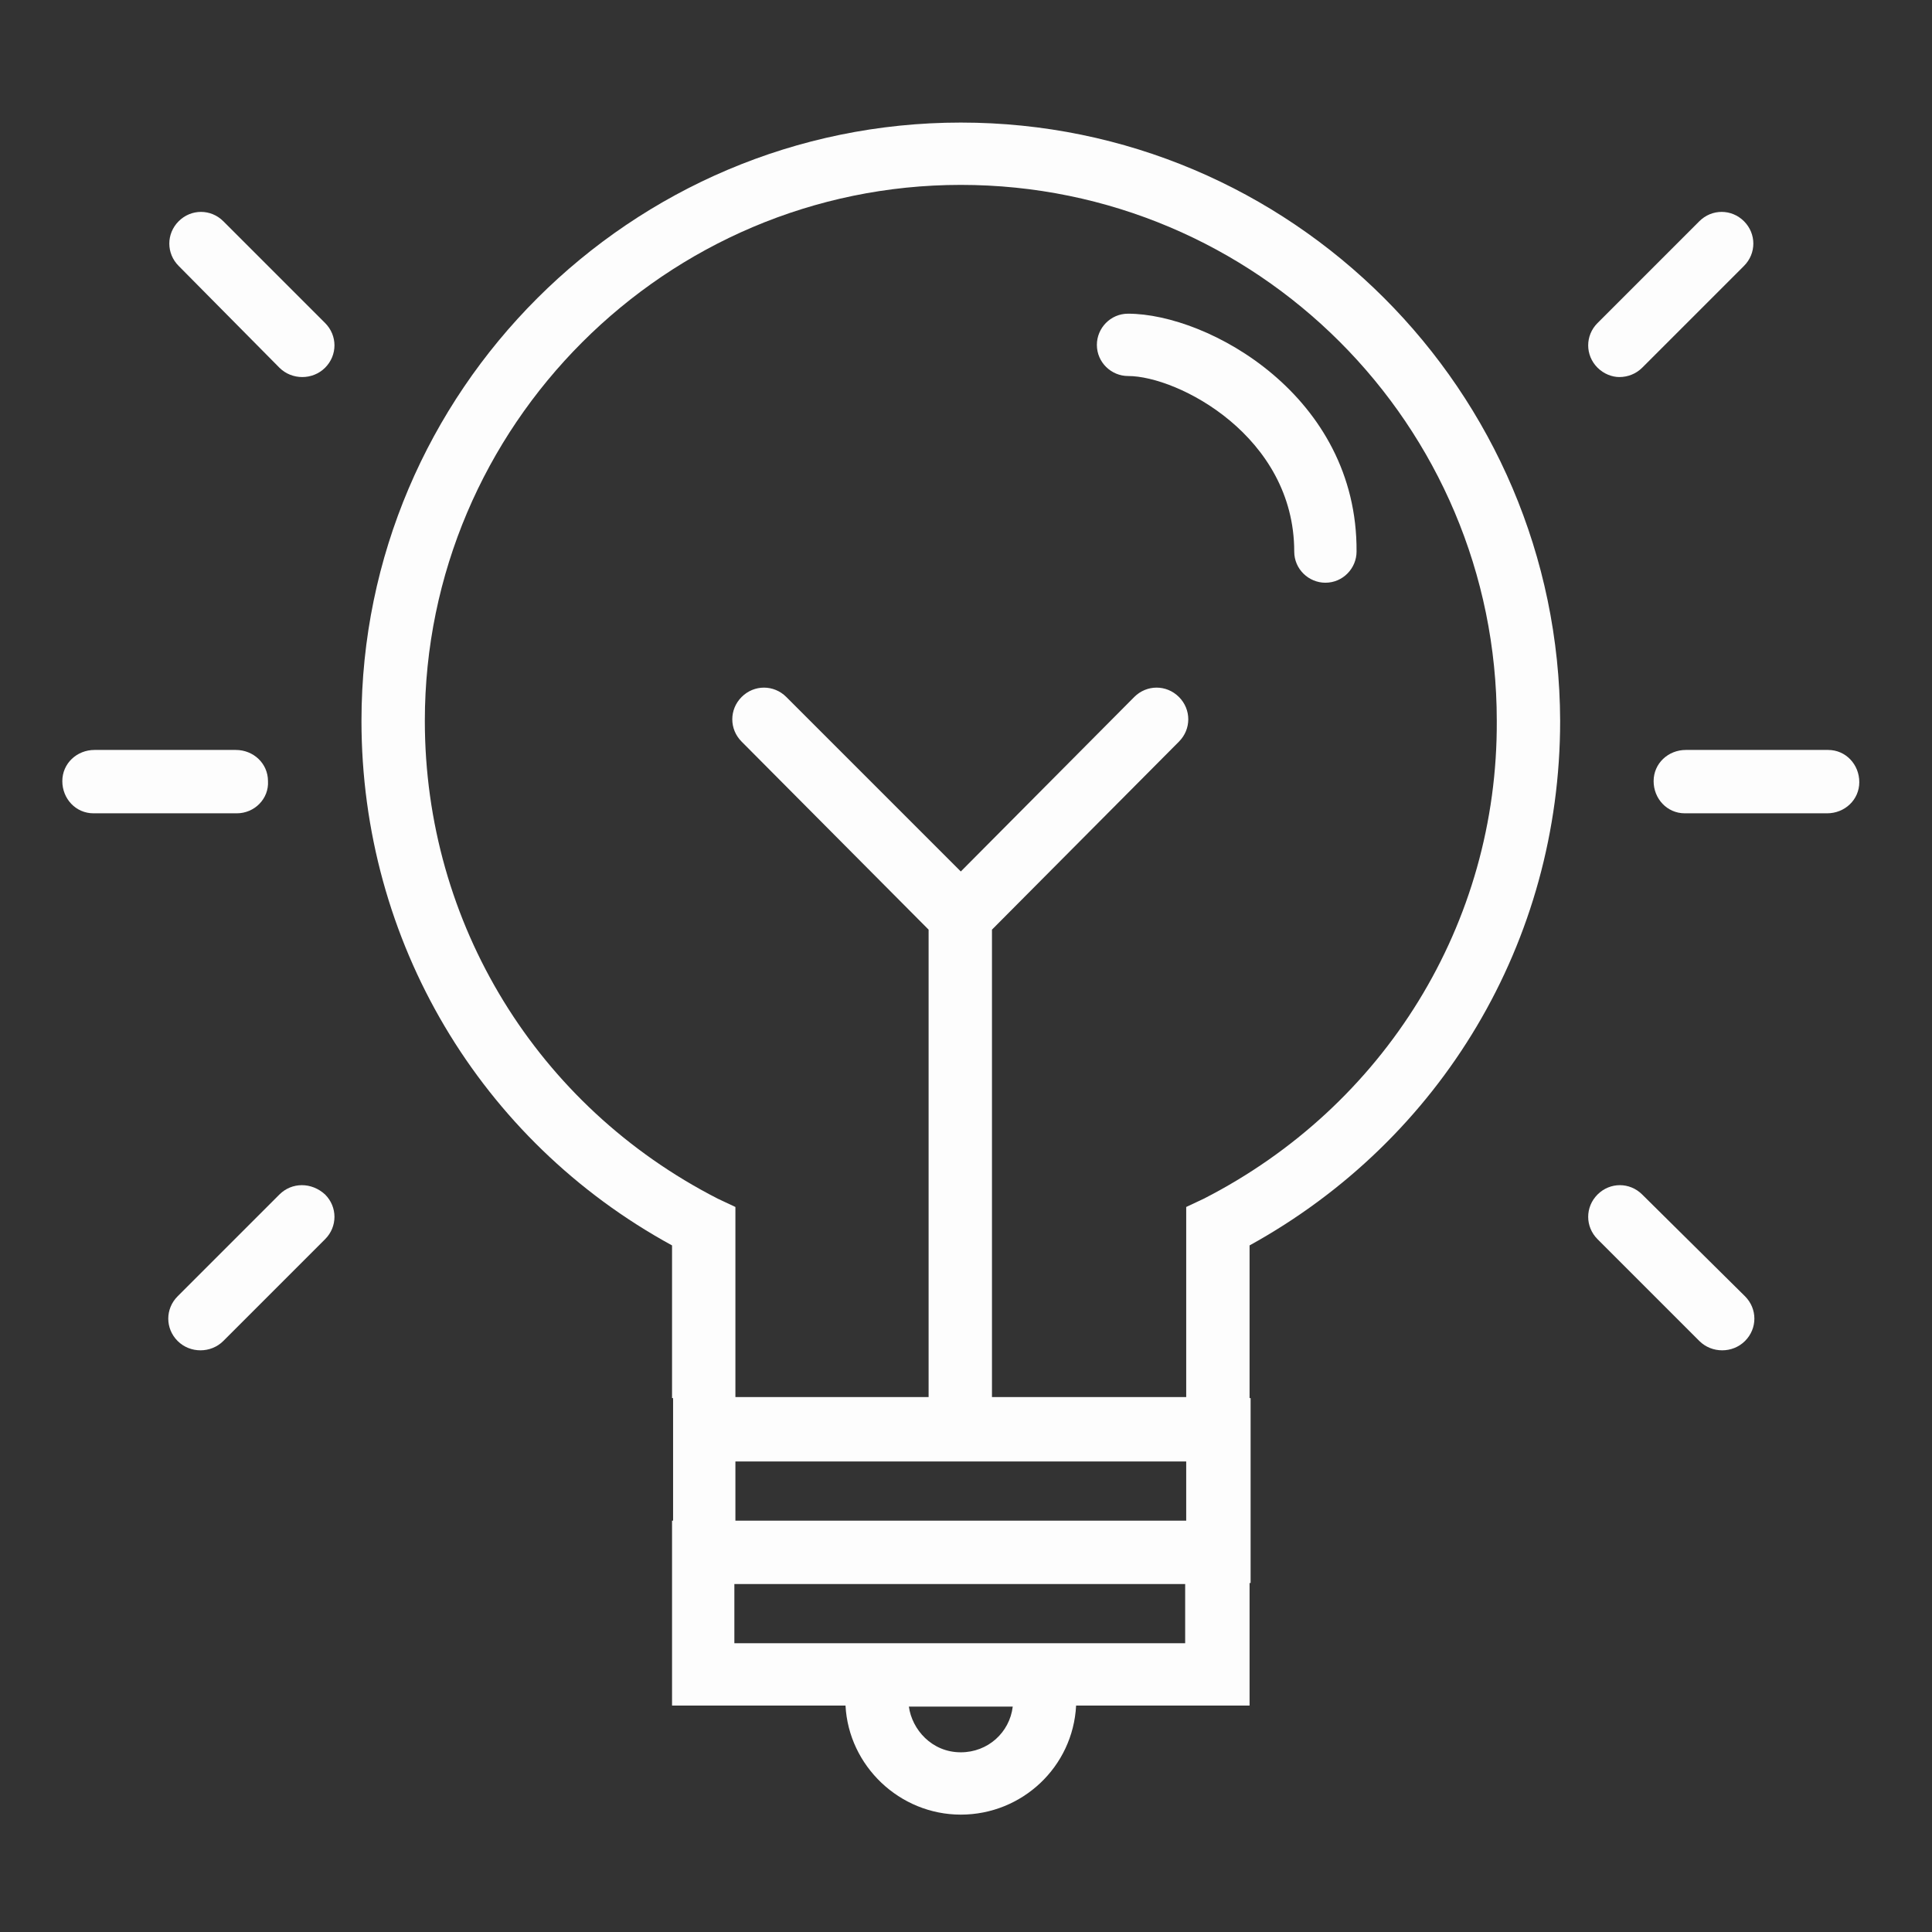 <?xml version="1.0" encoding="utf-8"?>
<!-- Generator: Adobe Illustrator 24.2.1, SVG Export Plug-In . SVG Version: 6.00 Build 0)  -->
<svg version="1.1" id="Calque_1" xmlns="http://www.w3.org/2000/svg" xmlns:xlink="http://www.w3.org/1999/xlink" x="0px" y="0px"
	 viewBox="0 0 186 186" style="enable-background:new 0 0 186 186;" xml:space="preserve">
<rect x="0" y="0" width="186" height="186" fill="#333333" stroke="none"/>
<style type="text/css">
	.st0{fill:none;stroke:#6B6C6E;stroke-width:2;}
	.st1{fill:none;stroke:#6B6C6E;stroke-width:2;stroke-linecap:round;}
	.st2{opacity:0.99;}
	.st3{fill:#FFFFFF;}
</style>
<g>
	<g>
		<path d="M-2932-648.3c15,0,27.3-12.2,27.3-27.3c0-15.1-12.2-27.3-27.3-27.3c-15.1,0-27.2,12.3-27.2,27.3S-2947-648.3-2932-648.3z
			 M-2932-692.5c9.3,0,17,7.6,17,17s-7.6,17-17,17c-9.4,0-17-7.6-17-17S-2941.3-692.5-2932-692.5z"/>
		<path d="M-2899.7-616.7c-2.8-0.2-5.3,2-5.5,4.8l-4.2,59.9c0,0.2-0.1,0.3-0.1,0.5l-3.8,58.3c-0.1,2.2-2,4-4.2,4.2h-29
			c-2.2-0.2-4.1-1.9-4.2-4.2l-3.8-58.3c-0.1-2.1-1.6-4-3.6-4.6c-1.1-0.3-4.3-1.3-4.8-1.8c-0.4-0.6-0.6-3.8-0.7-5.4l-3.4-61.8v-0.1
			c6.4-1.9,12.8-4,19.3-6.1c2.9,3.4,5.8,6.7,8.8,10.1l3.1,3.5c1,1.1,2.4,1.8,3.9,1.8l0,0c1.5,0,2.9-0.6,3.9-1.8l3.6-4.1
			c2.9-3.3,5.6-6.4,8.3-9.6l44.8,10.1c0.7,0.2,1.5,0.2,2.2,0l40.4-8.3c2.8-0.6,4.6-3.3,4-6.1c-0.6-2.8-3.3-4.6-6.1-4l-39.3,8.1
			l-44.2-10c-0.2-0.1-0.5-0.1-0.7-0.1c-1.3-0.1-5.7-0.2-8.4,3c-2.8,3.3-5.6,6.5-8.5,9.8c-2.9-3.3-5.7-6.5-8.5-9.8
			c-2.6-3-5.9-4-9.5-2.8c-6.9,2.3-13.8,4.5-20.7,6.6c-4.4,1.4-6.8,4.7-6.4,9.2v1.2l3,61l0.1,1c0.6,8.9,1.9,12.3,9.4,15.2l3.6,54.9
			c0.5,7.6,6.9,13.6,14.5,13.4h29c7.6,0.2,14-5.8,14.5-13.4l3.8-57.8c0-0.2,0-0.3,0.1-0.5l4.2-60.4
			C-2894.8-614-2896.9-616.5-2899.7-616.7z"/>
		<path d="M-2741.3-725H-2932c-2.8-0.2-5.2,2.1-5.2,5s2.3,5.2,5.2,5h186v134h-137.3c-2.8,0.2-5.2,2.5-5.2,5.4c0,2.8,2.3,5.2,5.2,4.6
			h142c2.8,0.6,5.3-4.6,5.3-4.6V-720C-2736-720-2738.4-725.2-2741.3-725z"/>
	</g>
</g>
<g>
	<desc>Created with Sketch.</desc>
	<g id="Page-1_1_">
		<g id="Shake-hand_1_" transform="translate(1, 1)">
			<path id="Shape_21_" class="st0" d="M-2472.6-485.6c-1.6,2.1-2.7,3.5-2.7,3.5c-0.7,0.7-0.7,1.9,0,2.6l14.3,14.3
				c0.7,0.7,1.9,0.7,2.6,0c0,0,1.4-0.9,3.8-2.8"/>
			<path id="Shape_20_" class="st0" d="M-2459-472.4l-4.7,4.6"/>
			<path id="Shape_19_" class="st0" d="M-2463.6-477l-4.6,4.7"/>
			<path id="Shape_18_" class="st0" d="M-2468.1-481.5l-4.6,4.6"/>
			<path id="Shape_17_" class="st1" d="M-2446.5-497.4c1.3,1.3,12.9,15.3,12.9,15.3c0.7,0.7,0.7,1.9,0,2.6l-14.3,14.3
				c-0.7,0.7-1.9,0.7-2.6,0c0,0-8.4-5.8-20.1-17.5c-4.5-4.5-6.5-10.3-5.8-11l14.3-14.3c0.5-0.5,4,0.3,7.2,1.9"/>
			<path id="Shape_16_" class="st1" d="M-2436-485.5c2.8-3.8,4-7.6,3.4-8.2l-14.3-14.3c-0.7-0.7-7.1,0.6-11.7,5.2
				c-1.9,1.9-6.2,4.9-8.3,9.8c0,0,1.1,1.9,4,0.8c4.8-1.8,8.1-3.6,8.1-3.6s5,2,8.1-1.5"/>
			<path id="Shape_15_" class="st0" d="M-2459.4-513.4c0.7,0.7,0.7,1.9,0,2.6l-18.5,18.5c-0.7,0.7-1.9,0.7-2.6,0l-3.9-3.9
				c-0.7-0.7-0.7-1.9,0-2.6l18.5-18.5c0.7-0.7,1.9-0.7,2.6,0L-2459.4-513.4L-2459.4-513.4z"/>
			<path id="Shape_14_" class="st0" d="M-2449.2-513c-0.7,0.7-0.7,1.9,0,2.6l18.6,18.6c0.7,0.7,1.9,0.7,2.6,0l3.9-3.9
				c0.7-0.7,0.7-1.9,0-2.6l-18.6-18.6c-0.7-0.7-1.9-0.7-2.6,0L-2449.2-513L-2449.2-513z"/>
			<path id="Shape_13_" class="st0" d="M-2457-479.4l11.7,11.6"/>
			<path id="Shape_12_" class="st0" d="M-2452.4-484l11.6,11.7"/>
			<path id="Shape_11_" class="st0" d="M-2447.9-488.5l11.6,11.6"/>
		</g>
	</g>
</g>
<g>
	<g id="Layer_x0020_1_1_">
		<path d="M-1923.4-477h9.4v-2.9c0.1-0.3,0.4-0.6,0.7-0.1h8.2c0.3-0.5,0.1,0.1,0.1,0.1v18.9h1.8c0.8-0.2,0.8,0.9,0,1h-22.4
			c-0.8-0.1,0-1,0-1h1.6v-15.4C-1924-476.7-1923.7-477-1923.4-477z M-1917-461v-2h-2v2H-1917z M-1920-461v-3.1
			c-0.5-0.3-0.2-0.6,0.1,0.1h2.9c0.3-0.7,0.6-0.5,1-0.1v3.1h2v-15h-9v15H-1920z M-1911.4-478h3.8c0.3,0,0.6,0.3,0.6,0.6v10.8
			c0,0.3-0.3,0.6-0.6,0.6h-3.8c-0.3,0-0.6-0.3-0.6-0.6v-10.8C-1912-477.7-1911.7-478-1911.4-478z M-1908-477h-2v9h2V-477z
			 M-1921.4-471h1.8c0.3,0,0.6,0.3,0.6,0.6v1.8c0,0.3-0.3,0.6-0.6,0.6h-1.8c-0.3,0-0.6-0.3-0.6-0.6v-1.8
			C-1922-470.7-1921.7-471-1921.4-471z M-1920-470h-1v1h1V-470z M-1917.4-471h1.8c0.3,0,0.6,0.3,0.6,0.6v1.8c0,0.3-0.3,0.6-0.6,0.6
			h-1.8c-0.3,0-0.6-0.3-0.6-0.6v-1.8C-1918-470.7-1917.7-471-1917.4-471z M-1916-470h-1v1h1V-470z M-1921.4-475h1.8
			c0.3,0,0.6,0.3,0.6,0.6v1.8c0,0.3-0.3,0.6-0.6,0.6h-1.8c-0.3,0-0.6-0.3-0.6-0.6v-1.8C-1922-474.7-1921.7-475-1921.4-475z
			 M-1920-474h-1v1h1V-474z M-1917.4-475h1.8c0.3,0,0.6,0.3,0.6,0.6v1.8c0,0.3-0.3,0.6-0.6,0.6h-1.8c-0.3,0-0.6-0.3-0.6-0.6v-1.8
			C-1918-474.7-1917.7-475-1917.4-475z M-1916-474h-1v1h1V-474z M-1913-461h7v-18h-7C-1913-479-1913-461-1913-461z"/>
	</g>
</g>
<g class="st2">
	<g>
		<path class="st3" d="M92.5,11.8c-31.8,0-57.7,25.9-57.7,57.6c0,21.2,11.4,40.4,29.9,50.5v14.7h0.1v11.8h-0.1v17.8h16.7
			c0.3,5.8,5.2,10.5,11.1,10.5c5.9,0,10.8-4.6,11.1-10.5h16.7v-11.8h0.1v-17.8h-0.1v-14.7c18.5-10.2,29.9-29.3,29.9-50.5
			C150.1,37.6,124.3,11.8,92.5,11.8z M70.8,140.7h43.4v5.7H70.8V140.7z M92.5,168.7c-2.8,0-4.7-2.2-5-4.4h10
			C97.2,166.8,95.1,168.7,92.5,168.7z M114.2,158.2H70.7v-5.7h43.4V158.2z M115.9,115.4l-1.7,0.8v18.3H95.5v-45l18-18.1
			c1.2-1.2,1.2-3.1,0-4.3c-1.2-1.2-3.1-1.2-4.3,0L92.5,83.9L75.7,67.1c-1.2-1.2-3.1-1.2-4.3,0c-1.2,1.2-1.2,3.1,0,4.3l18,18.1v45
			H70.8v-18.3l-1.7-0.8c-17.4-8.9-28.2-26.5-28.2-46c0-28.4,23.2-51.6,51.6-51.6c28.5,0,51.6,23.1,51.6,51.6
			C144.2,88.9,133.3,106.5,115.9,115.4z"/>
		<path class="st3" d="M108.6,30.2c-1.7,0-3,1.4-3,3c0,1.7,1.4,3,3,3c4.8,0,16,5.8,16,16.9c0,1.7,1.4,3,3,3c1.7,0,3-1.4,3-3
			C130.7,38.1,116.3,30.2,108.6,30.2z"/>
		<path class="st3" d="M22.7,72.2H9.1c-1.7,0-3.1,1.3-3.1,3c0,1.7,1.3,3.1,3,3.1h13.8c1.7,0,3.1-1.4,3-3.1
			C25.8,73.5,24.4,72.2,22.7,72.2z"/>
		<path class="st3" d="M26.9,35.4c0.6,0.6,1.4,0.9,2.2,0.9c0.8,0,1.6-0.3,2.2-0.9c1.2-1.2,1.2-3.1,0-4.3l-9.8-9.8
			c-1.2-1.2-3.1-1.2-4.3,0c-1.2,1.2-1.2,3.1,0,4.3L26.9,35.4z"/>
		<path class="st3" d="M26.9,115l-9.8,9.8c-1.2,1.2-1.2,3.1,0,4.3c0.6,0.6,1.4,0.9,2.2,0.9c0.8,0,1.6-0.3,2.2-0.9l9.8-9.8
			c1.2-1.2,1.2-3.1,0-4.3C30,113.8,28.1,113.8,26.9,115z"/>
		<path class="st3" d="M176,72.2h-13.7c-1.7,0-3.1,1.3-3.1,3c0,1.7,1.3,3.1,3,3.1h13.7c1.7,0,3.1-1.3,3.1-3
			C179,73.6,177.7,72.2,176,72.2z"/>
		<path class="st3" d="M155.9,36.3c0.8,0,1.6-0.3,2.2-0.9l9.8-9.8c1.2-1.2,1.2-3.1,0-4.3c-1.2-1.2-3.1-1.2-4.3,0l-9.8,9.8
			c-1.2,1.2-1.2,3.1,0,4.3C154.4,36,155.2,36.3,155.9,36.3z"/>
		<path class="st3" d="M158.1,115c-1.2-1.2-3.1-1.2-4.3,0c-1.2,1.2-1.2,3.1,0,4.3l9.8,9.8c0.6,0.6,1.4,0.9,2.2,0.9
			c0.8,0,1.6-0.3,2.2-0.9c1.2-1.2,1.2-3.1,0-4.3L158.1,115z"/>
	</g>
	<g>
	</g>
	<g>
	</g>
	<g>
	</g>
	<g>
	</g>
	<g>
	</g>
	<g>
	</g>
</g>
<g>
	<g>
		<path class="st3" d="M624.9-437.3c1.7,0,3.1-1.4,3.1-3.1v-10.6c0-1.7-1.4-3.1-3.1-3.1H455.1c-1.7,0-3.1,1.4-3.1,3.1v10.6
			c0,1.7,1.4,3.1,3.1,3.1h10.7v90.6h-10.7c-1.7,0-3.1,1.4-3.1,3.1v10.6c0,1.7,1.4,3.1,3.1,3.1h77.1L483.5-283
			c-1.2,1.2-1.3,3.1-0.1,4.4c0.6,0.6,1.4,0.9,2.2,0.9c0.8,0,1.5-0.3,2.1-0.9l46.2-44.5v42.2c0,1.7,1.3,3.1,3,3.2
			c1.7,0,3.2-1.4,3.2-3.1v-42.3l46.2,44.5c0.6,0.6,1.4,0.9,2.1,0.9c0.8,0,1.6-0.3,2.2-0.9c1.2-1.2,1.1-3.2-0.1-4.4L542-329.9h82.9
			c1.7,0,3.1-1.4,3.1-3.1v-10.6c0-1.7-1.4-3.1-3.1-3.1h-10.7v-90.6H624.9z M458.2-447.8h163.5v4.4H611H468.9h-10.7V-447.8z
			 M621.7-336.1H458.2v-4.4h10.7H611h10.7L621.7-336.1L621.7-336.1z M608-346.8H472v-90.5h136L608-346.8L608-346.8z"/>
		<path class="st3" d="M501.2-370.5c0.8,0,1.6-0.3,2.2-0.9l16.8-16.8l19.3,19.3c0.6,0.6,1.4,0.9,2.2,0.9c0.8,0,1.6-0.3,2.2-0.9
			l26.4-26.4l0,17.7c0,1.7,1.4,3.1,3.1,3.1c1.7,0,3.1-1.4,3.1-3.1l0-25.4c0-0.9-0.3-1.6-0.9-2.2c-0.6-0.6-1.3-0.9-2.2-0.9l-25.4,0
			c-1.7,0-3.1,1.4-3.1,3.1s1.4,3.1,3.1,3.1l18.3,0l-24.5,24.5l-19.3-19.3c-1.2-1.2-3.2-1.2-4.4,0c0,0,0,0,0,0L499-375.8
			c-1.2,1.2-1.2,3.2,0,4.4C499.6-370.8,500.4-370.5,501.2-370.5z"/>
	</g>
	<g>
	</g>
	<g>
	</g>
	<g>
	</g>
	<g>
	</g>
	<g>
	</g>
	<g>
	</g>
</g>
</svg>
